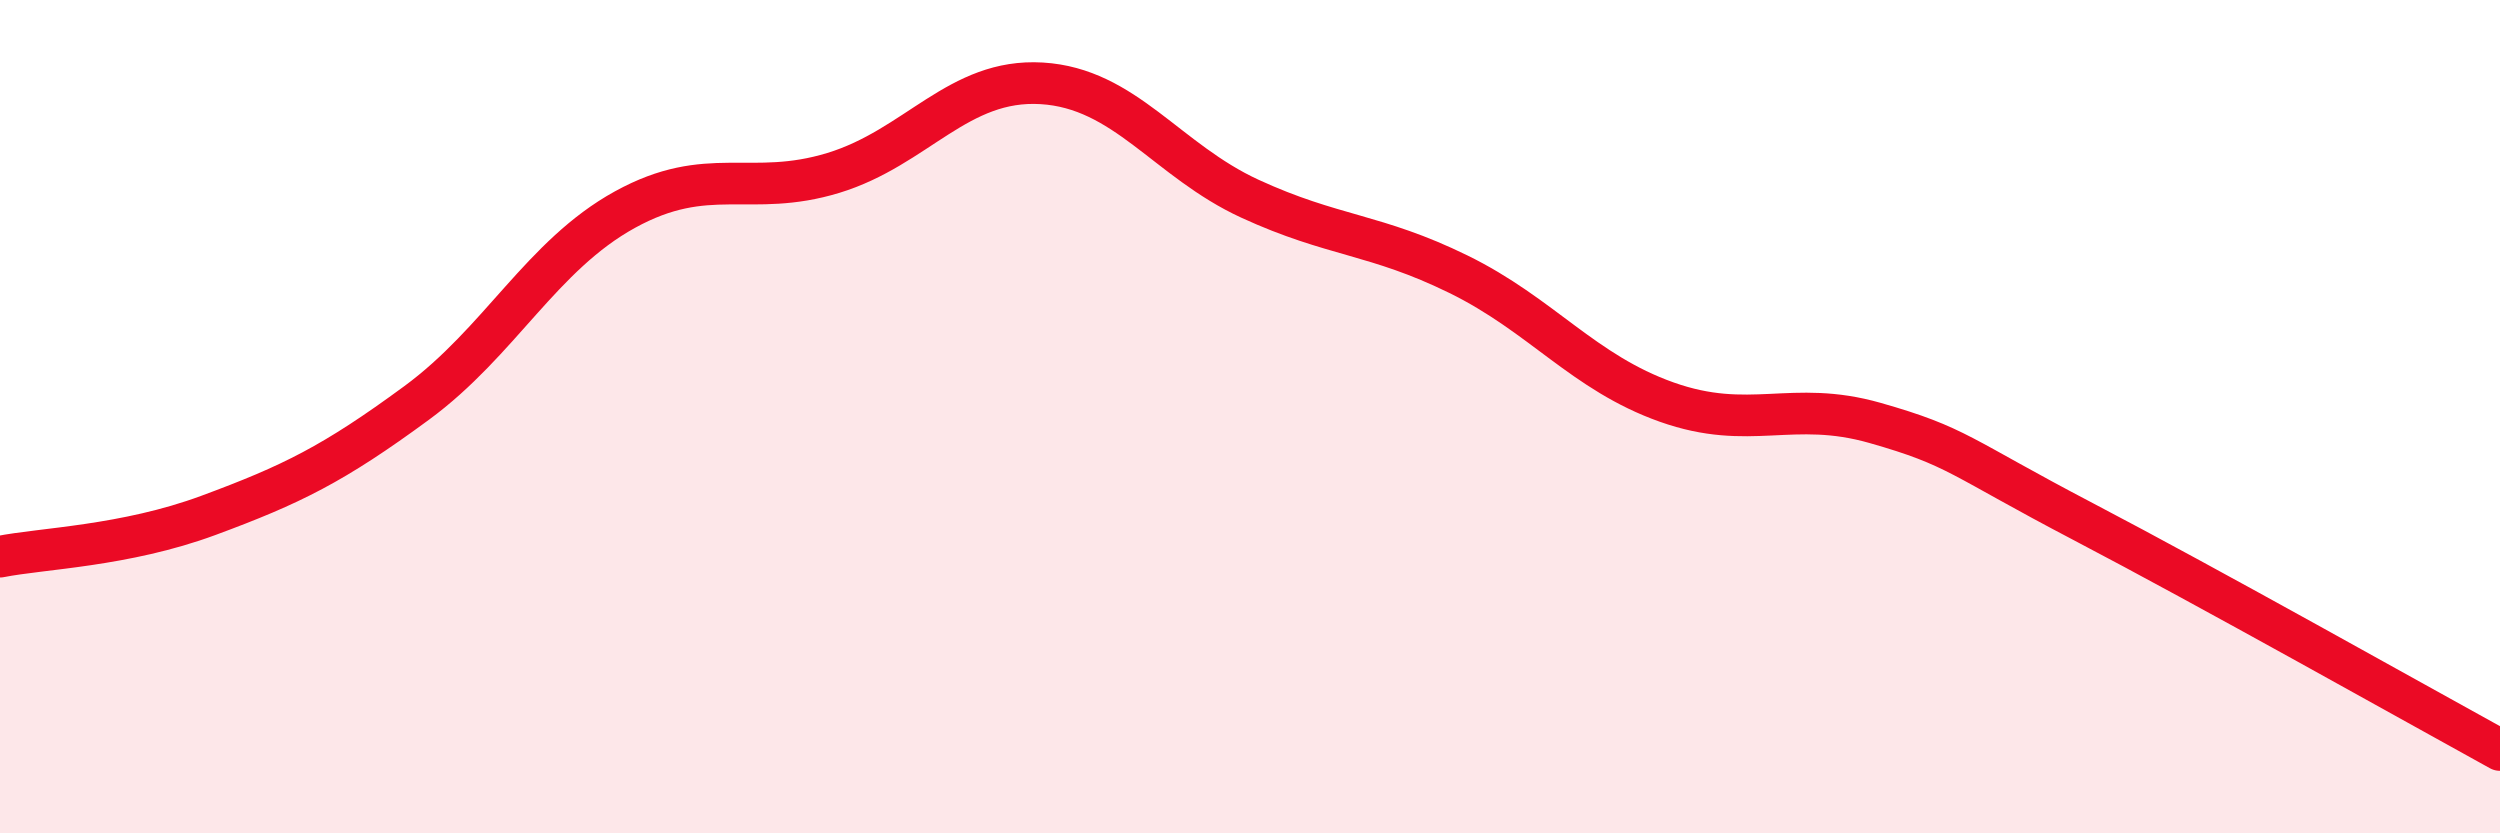 
    <svg width="60" height="20" viewBox="0 0 60 20" xmlns="http://www.w3.org/2000/svg">
      <path
        d="M 0,13.36 C 1,13.16 3,13.11 5,12.37 C 7,11.63 8,11.14 10,9.67 C 12,8.2 13,6.13 15,5.03 C 17,3.93 18,4.76 20,4.15 C 22,3.54 23,1.88 25,2 C 27,2.12 28,3.85 30,4.77 C 32,5.69 33,5.6 35,6.58 C 37,7.56 38,8.94 40,9.65 C 42,10.36 43,9.58 45,10.15 C 47,10.72 47,10.95 50,12.52 C 53,14.09 58,16.9 60,18L60 20L0 20Z"
        fill="#EB0A25"
        opacity="0.1"
        stroke-linecap="round"
        stroke-linejoin="round"
      />
      <path
        d="M 0,13.36 C 1,13.16 3,13.11 5,12.37 C 7,11.63 8,11.14 10,9.67 C 12,8.2 13,6.13 15,5.03 C 17,3.93 18,4.76 20,4.15 C 22,3.54 23,1.88 25,2 C 27,2.12 28,3.85 30,4.77 C 32,5.69 33,5.6 35,6.58 C 37,7.56 38,8.94 40,9.65 C 42,10.36 43,9.58 45,10.15 C 47,10.72 47,10.95 50,12.52 C 53,14.09 58,16.9 60,18"
        stroke="#EB0A25"
        stroke-width="1"
        fill="none"
        stroke-linecap="round"
        stroke-linejoin="round"
      />
    </svg>
  